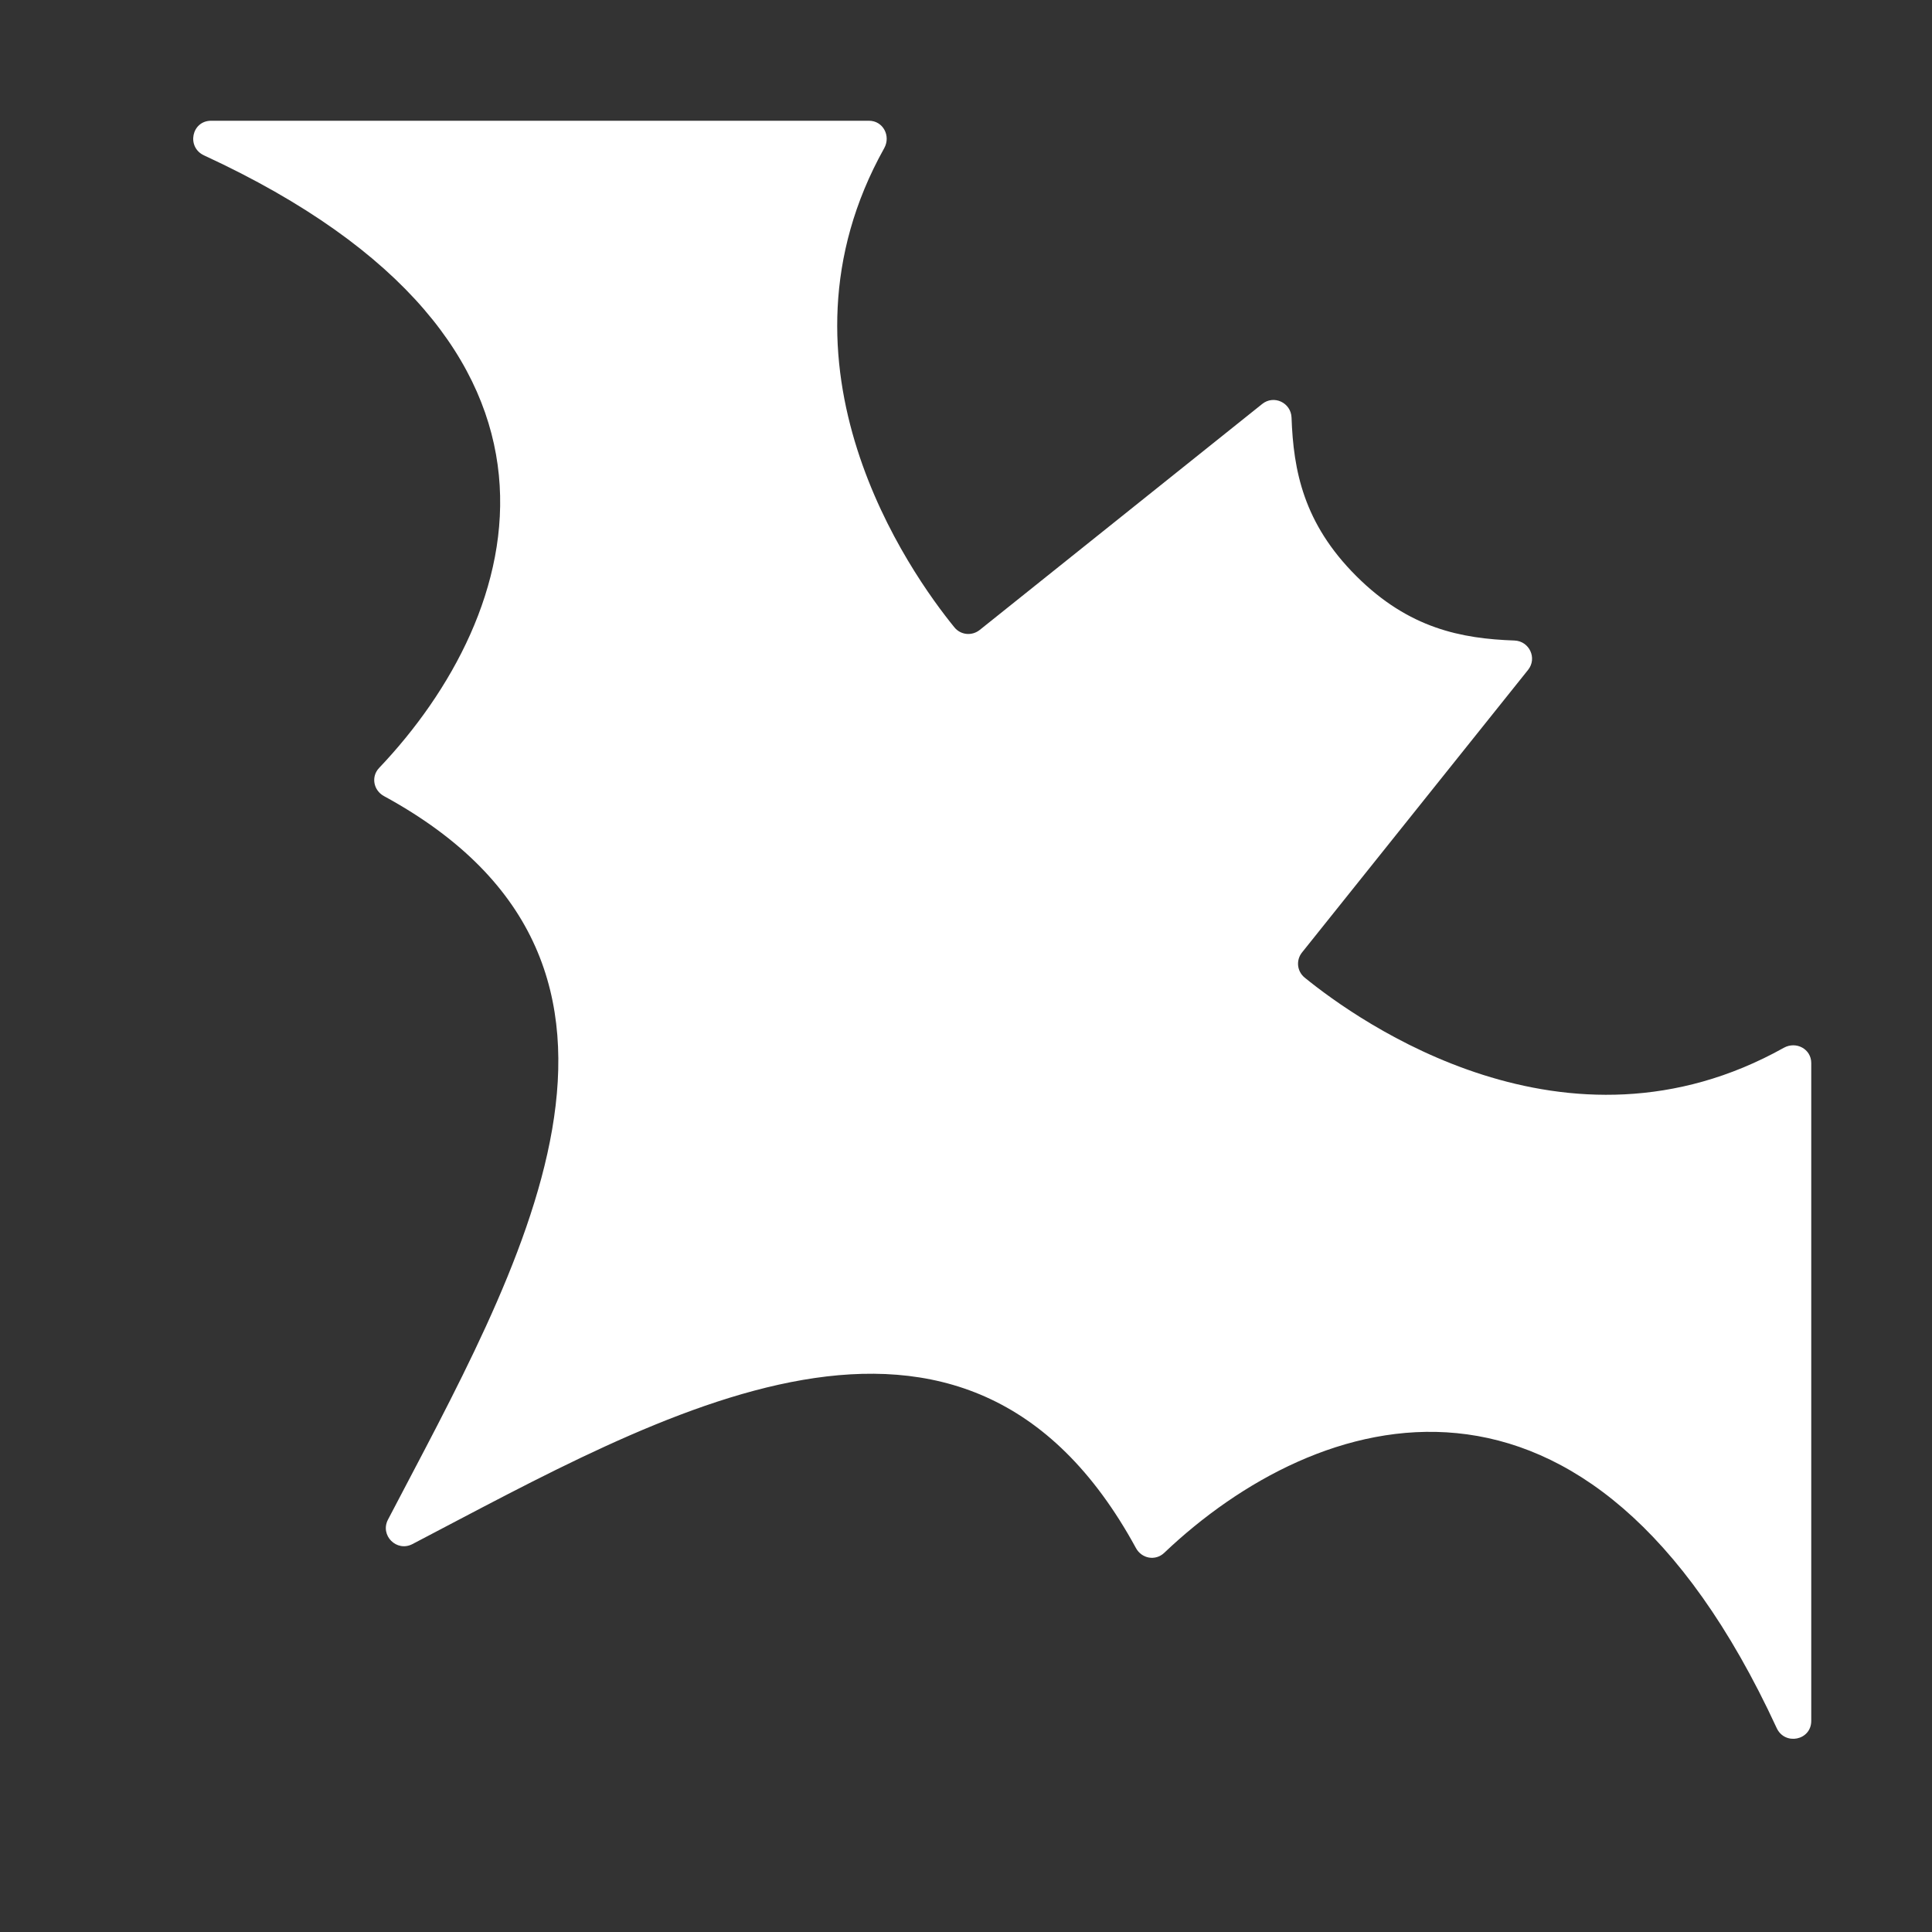 <svg id="Glyph" enable-background="new 0 0 32 32" height="300" viewBox="0 0 32 32" width="300" xmlns="http://www.w3.org/2000/svg" version="1.1" xmlns:xlink="http://www.w3.org/1999/xlink" xmlns:svgjs="http://svgjs.dev/svgjs"><rect x="0" y="0" width="32" height="32" fill="#333333" stroke="none"/><g width="100%" height="100%" transform="matrix(1,0,0,1,0,0)"><path d="m21.609 16.192c.894.728 4.331 3.178 7.936 1.163.204-.114.455.019.455.252v10.896c0 .324-.438.412-.573.118-3.121-6.757-7.621-5.299-10.145-2.9-.145.137-.372.095-.467-.08-2.835-5.203-7.889-2.202-11.984-.066-.261.136-.541-.144-.405-.405 2.136-4.095 5.138-9.149-.066-11.984-.175-.095-.218-.323-.08-.467 2.398-2.524 3.856-7.025-2.9-10.145-.295-.136-.207-.574.117-.574h10.896c.233 0 .366.251.252.455-2.015 3.606.435 7.042 1.163 7.936.104.128.29.146.419.043l4.679-3.743c.193-.155.477-.022.486.226.031.874.196 1.748 1.07 2.622s1.748 1.039 2.622 1.07c.247.009.38.293.226.486l-3.743 4.679c-.104.128-.086.313.042.418z" fill="#ffffff" fill-opacity="1" data-original-color="#000000ff" stroke="none" stroke-opacity="1"/></g></svg>